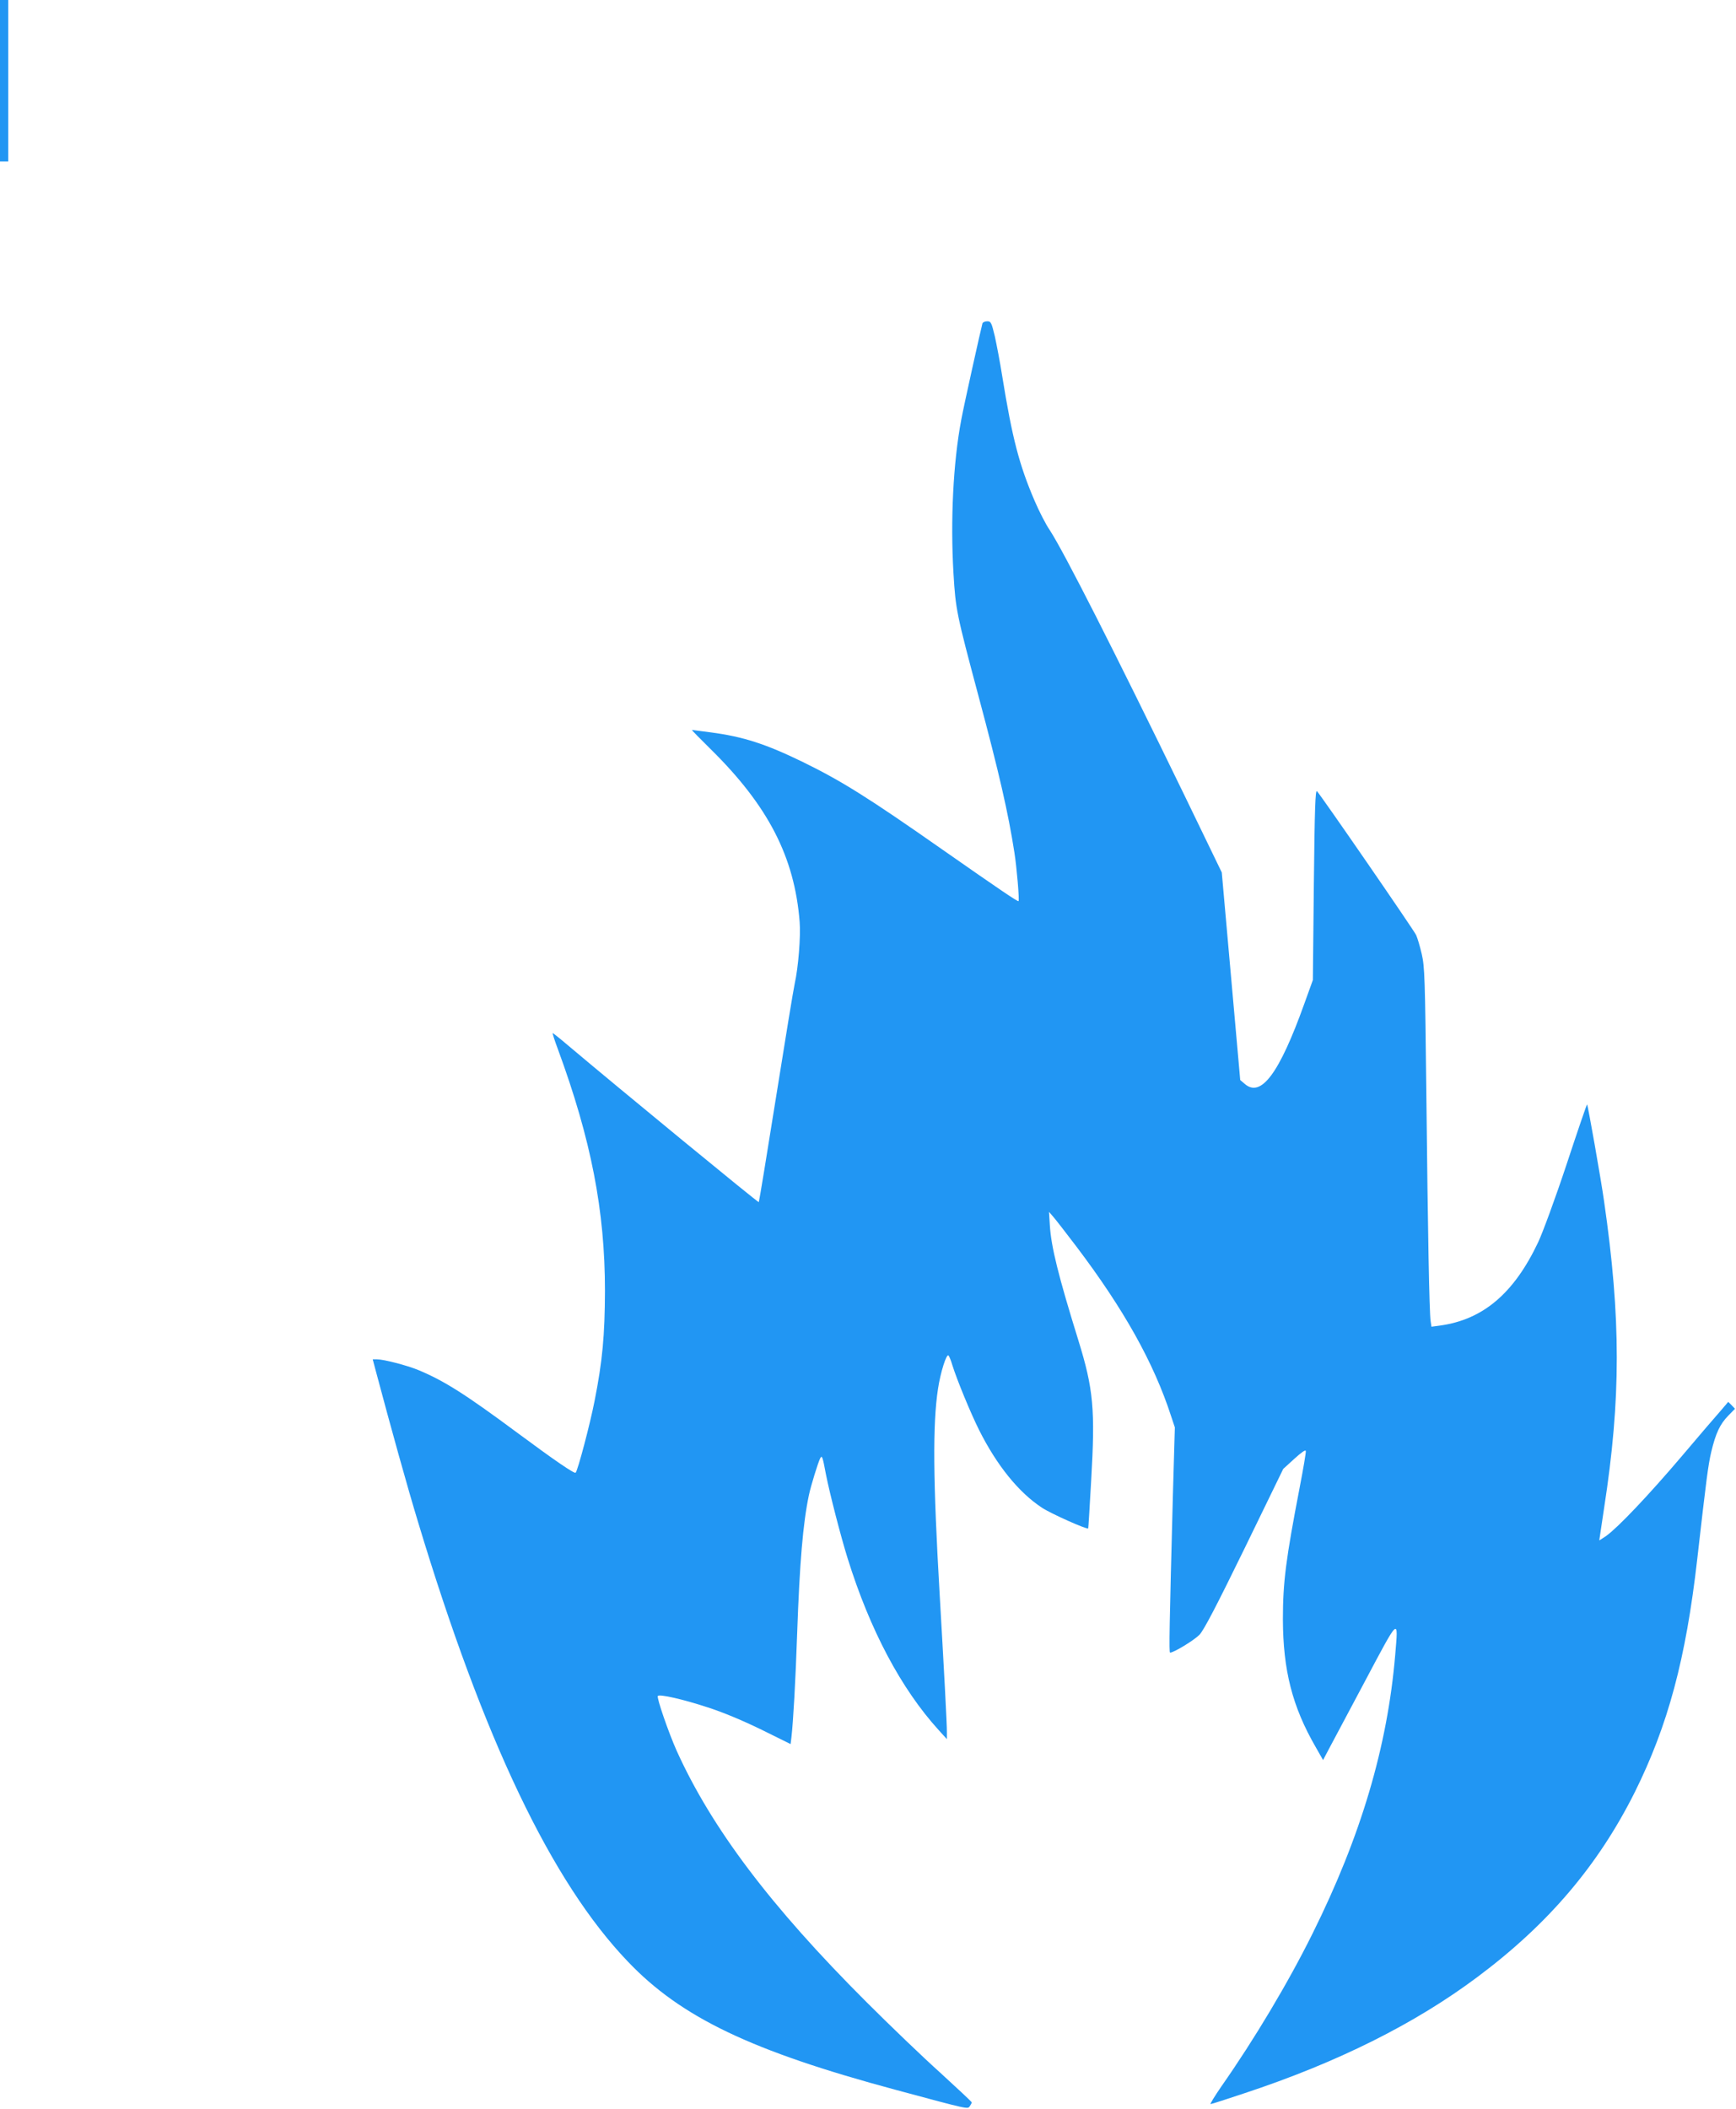 <?xml version="1.0" standalone="no"?>
<!DOCTYPE svg PUBLIC "-//W3C//DTD SVG 20010904//EN"
 "http://www.w3.org/TR/2001/REC-SVG-20010904/DTD/svg10.dtd">
<svg version="1.0" xmlns="http://www.w3.org/2000/svg"
 width="1054pt" height="1280pt" viewBox="0 0 1054 1280"
 preserveAspectRatio="xMidYMid meet">
<g transform="translate(0,1280) scale(0.1,-0.1)"
fill="#2196f3" stroke="none">
<path d="M0 12310 l0 -490 25 0 25 0 0 490 0 490 -25 0 -25 0 0 -490z"/>
<path d="M5965 10838 c-8 -28 -115 -508 -129 -587 -49 -259 -66 -610 -47 -931
13 -220 19 -247 152 -745 125 -466 181 -711 218 -950 14 -88 31 -288 25 -294
-4 -5 -109 66 -464 314 -450 315 -610 415 -845 530 -226 110 -362 154 -559
180 -61 8 -112 15 -115 15 -3 0 49 -53 115 -118 348 -343 508 -653 539 -1047
7 -89 -8 -276 -30 -375 -8 -36 -59 -348 -114 -693 -55 -346 -102 -631 -104
-633 -4 -4 -851 692 -1159 952 -48 41 -90 74 -92 74 -3 0 11 -44 31 -97 202
-549 286 -981 286 -1468 -1 -269 -15 -425 -63 -667 -27 -139 -102 -423 -115
-436 -7 -8 -127 74 -355 243 -317 235 -444 315 -600 380 -71 29 -210 65 -251
65 l-26 0 18 -68 c95 -356 191 -702 258 -922 398 -1318 810 -2182 1273 -2665
323 -339 750 -543 1628 -779 449 -121 434 -117 448 -99 6 9 12 20 12 23 0 4
-87 85 -192 181 -106 95 -308 289 -448 429 -582 581 -939 1055 -1151 1523 -49
109 -124 326 -115 334 12 12 153 -20 302 -69 97 -31 215 -81 328 -136 l176
-87 5 40 c11 95 25 342 35 635 15 425 35 664 71 835 12 58 57 203 69 225 11
19 14 12 35 -100 24 -120 89 -372 131 -507 136 -436 325 -792 553 -1043 l50
-55 0 40 c1 42 -19 410 -44 840 -40 690 -43 1031 -10 1246 15 100 52 217 64
202 4 -4 15 -30 23 -58 29 -92 110 -289 163 -395 108 -215 241 -379 382 -471
53 -35 272 -133 280 -125 1 1 9 132 18 291 25 431 14 554 -78 851 -121 390
-165 566 -173 698 l-5 81 26 -30 c14 -16 77 -97 140 -180 289 -382 470 -706
575 -1029 l23 -69 -12 -416 c-21 -791 -24 -951 -17 -951 23 0 147 76 178 108
26 26 104 176 273 522 l236 485 67 61 c43 39 68 57 70 48 2 -8 -15 -107 -37
-221 -84 -436 -102 -576 -102 -800 1 -310 57 -530 199 -776 l45 -79 31 59 c17
32 117 219 221 415 213 401 205 393 186 165 -47 -557 -208 -1101 -502 -1692
-147 -297 -354 -643 -553 -927 -41 -60 -71 -108 -66 -108 5 0 96 29 203 65
567 187 1039 423 1418 707 430 321 732 677 954 1120 202 406 311 810 380 1418
56 491 66 568 85 649 27 113 53 168 103 219 l41 42 -20 21 -21 21 -46 -54
c-26 -29 -133 -154 -238 -278 -199 -234 -383 -428 -456 -481 -24 -16 -43 -29
-43 -27 0 2 13 89 29 194 103 665 103 1152 0 1864 -18 129 -98 582 -103 587
-2 2 -58 -162 -125 -365 -67 -202 -145 -414 -172 -471 -147 -311 -335 -470
-596 -506 l-52 -7 -5 34 c-8 51 -17 534 -26 1377 -8 713 -10 772 -28 851 -11
47 -26 98 -34 115 -13 29 -577 847 -602 873 -10 10 -14 -102 -19 -567 l-6
-579 -52 -144 c-152 -424 -264 -574 -363 -485 l-26 22 -56 630 -56 630 -230
475 c-421 866 -728 1470 -814 1602 -25 36 -66 117 -93 180 -93 217 -135 378
-196 755 -13 83 -34 192 -45 242 -20 84 -24 91 -46 91 -14 0 -26 -6 -29 -12z"/>
</g>
</svg>
